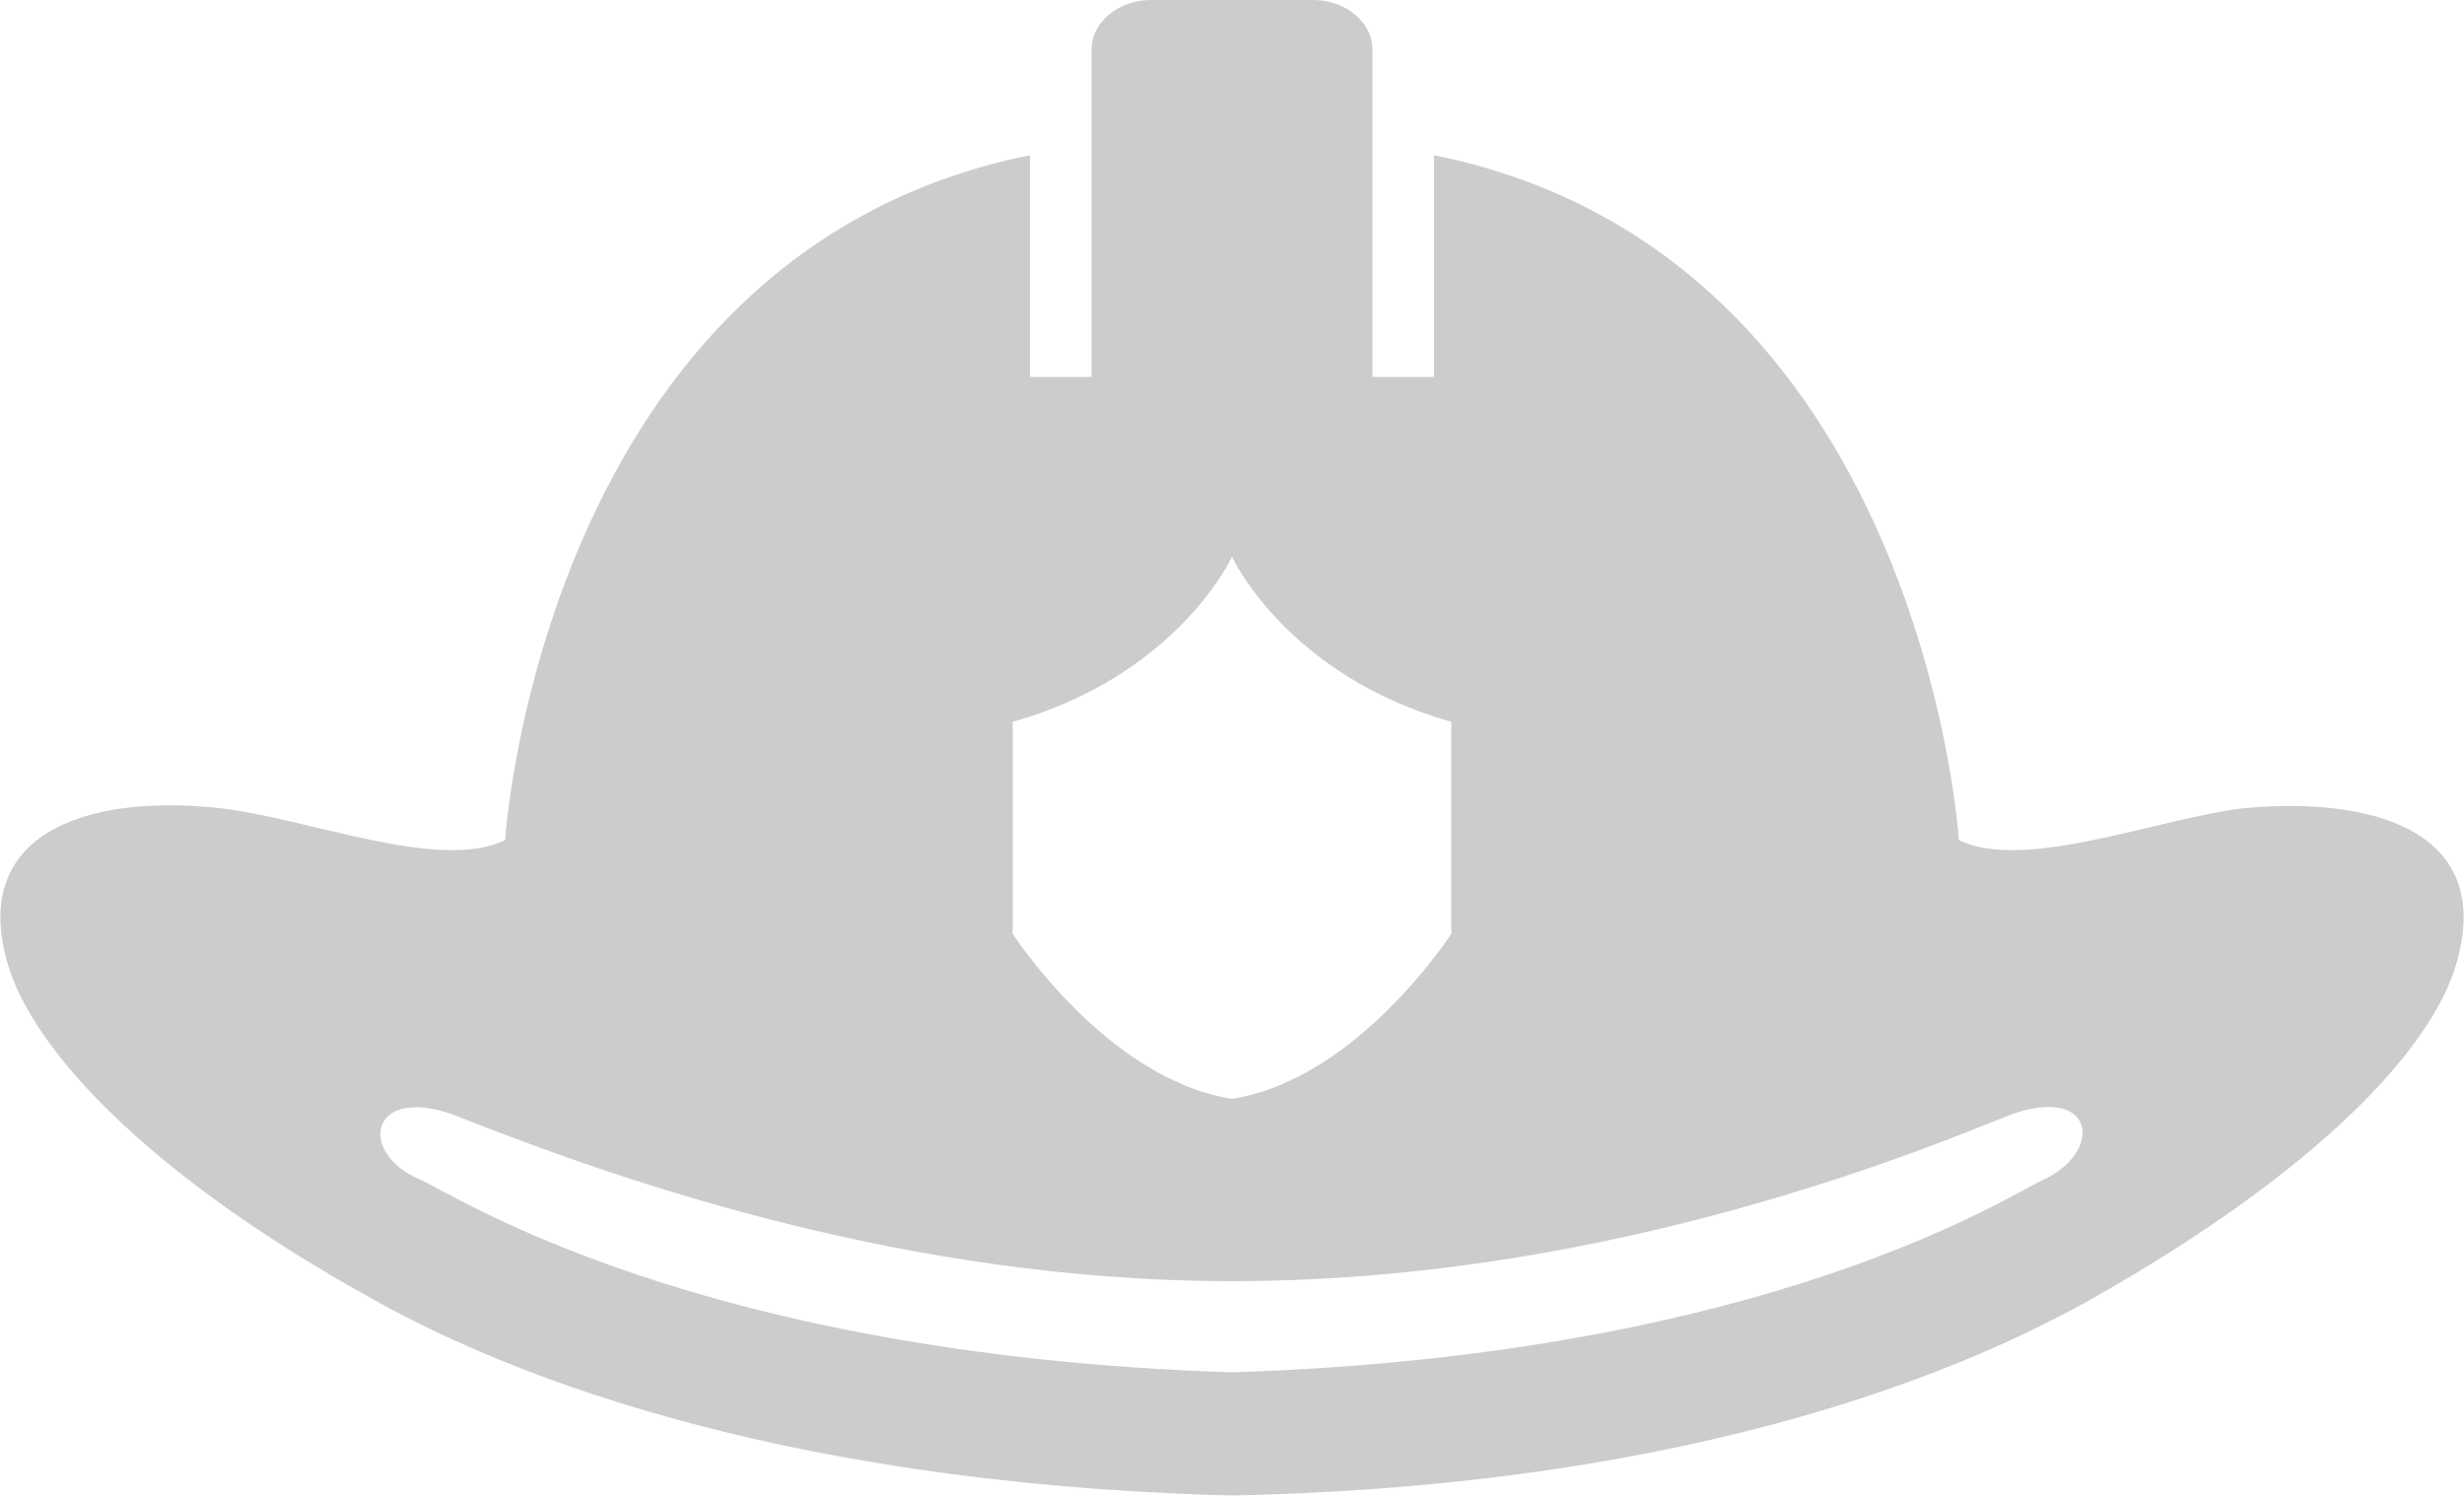 <?xml version="1.0" encoding="utf-8"?>
<!-- Generator: Adobe Illustrator 23.1.0, SVG Export Plug-In . SVG Version: 6.00 Build 0)  -->
<svg version="1.1" id="_x32_" xmlns="http://www.w3.org/2000/svg" xmlns:xlink="http://www.w3.org/1999/xlink" x="0px" y="0px"
	 viewBox="0 0 100 60.7" enable-background="new 0 0 100 60.7" xml:space="preserve">
<g>
	<path fill="#CCCCCC" d="M91.1,32.8c-3.5,0.4-8.9,2.6-11.6,1.3c0,0-1.5-23.8-21.3-27.8v9h-2.5V2c0-1.1-1.1-2-2.4-2H50h-3.3
		c-1.3,0-2.4,0.9-2.4,2v13.3h-2.5v-9c-19.8,4-21.3,27.8-21.3,27.8c-2.7,1.3-8-0.9-11.6-1.3c-5.5-0.6-10.3,1.1-8.5,6.6
		c1.3,3.8,6.4,8.7,14.5,13.2c4.9,2.8,15.9,7.6,35.1,8.1c19.2-0.4,30.2-5.3,35.1-8.1c8.1-4.6,13.2-9.4,14.5-13.2
		C101.4,33.9,96.6,32.3,91.1,32.8z M41.1,29.3c6.7-1.9,8.9-6.7,8.9-6.7s2.2,4.8,8.9,6.7v8.6c0,0-3.8,5.9-8.9,6.7
		c-5.1-0.8-8.9-6.7-8.9-6.7V29.3z M82.9,47.9c-1.2,0.5-11,7.1-32.9,7.8c-21.8-0.7-31.7-7.3-32.9-7.8c-2.7-1.1-2.1-4.1,1.7-2.5
		C25.4,48,36.9,52,50,52s24.6-3.9,31.2-6.6C85,43.8,85.5,46.7,82.9,47.9z"/>
</g>
</svg>

